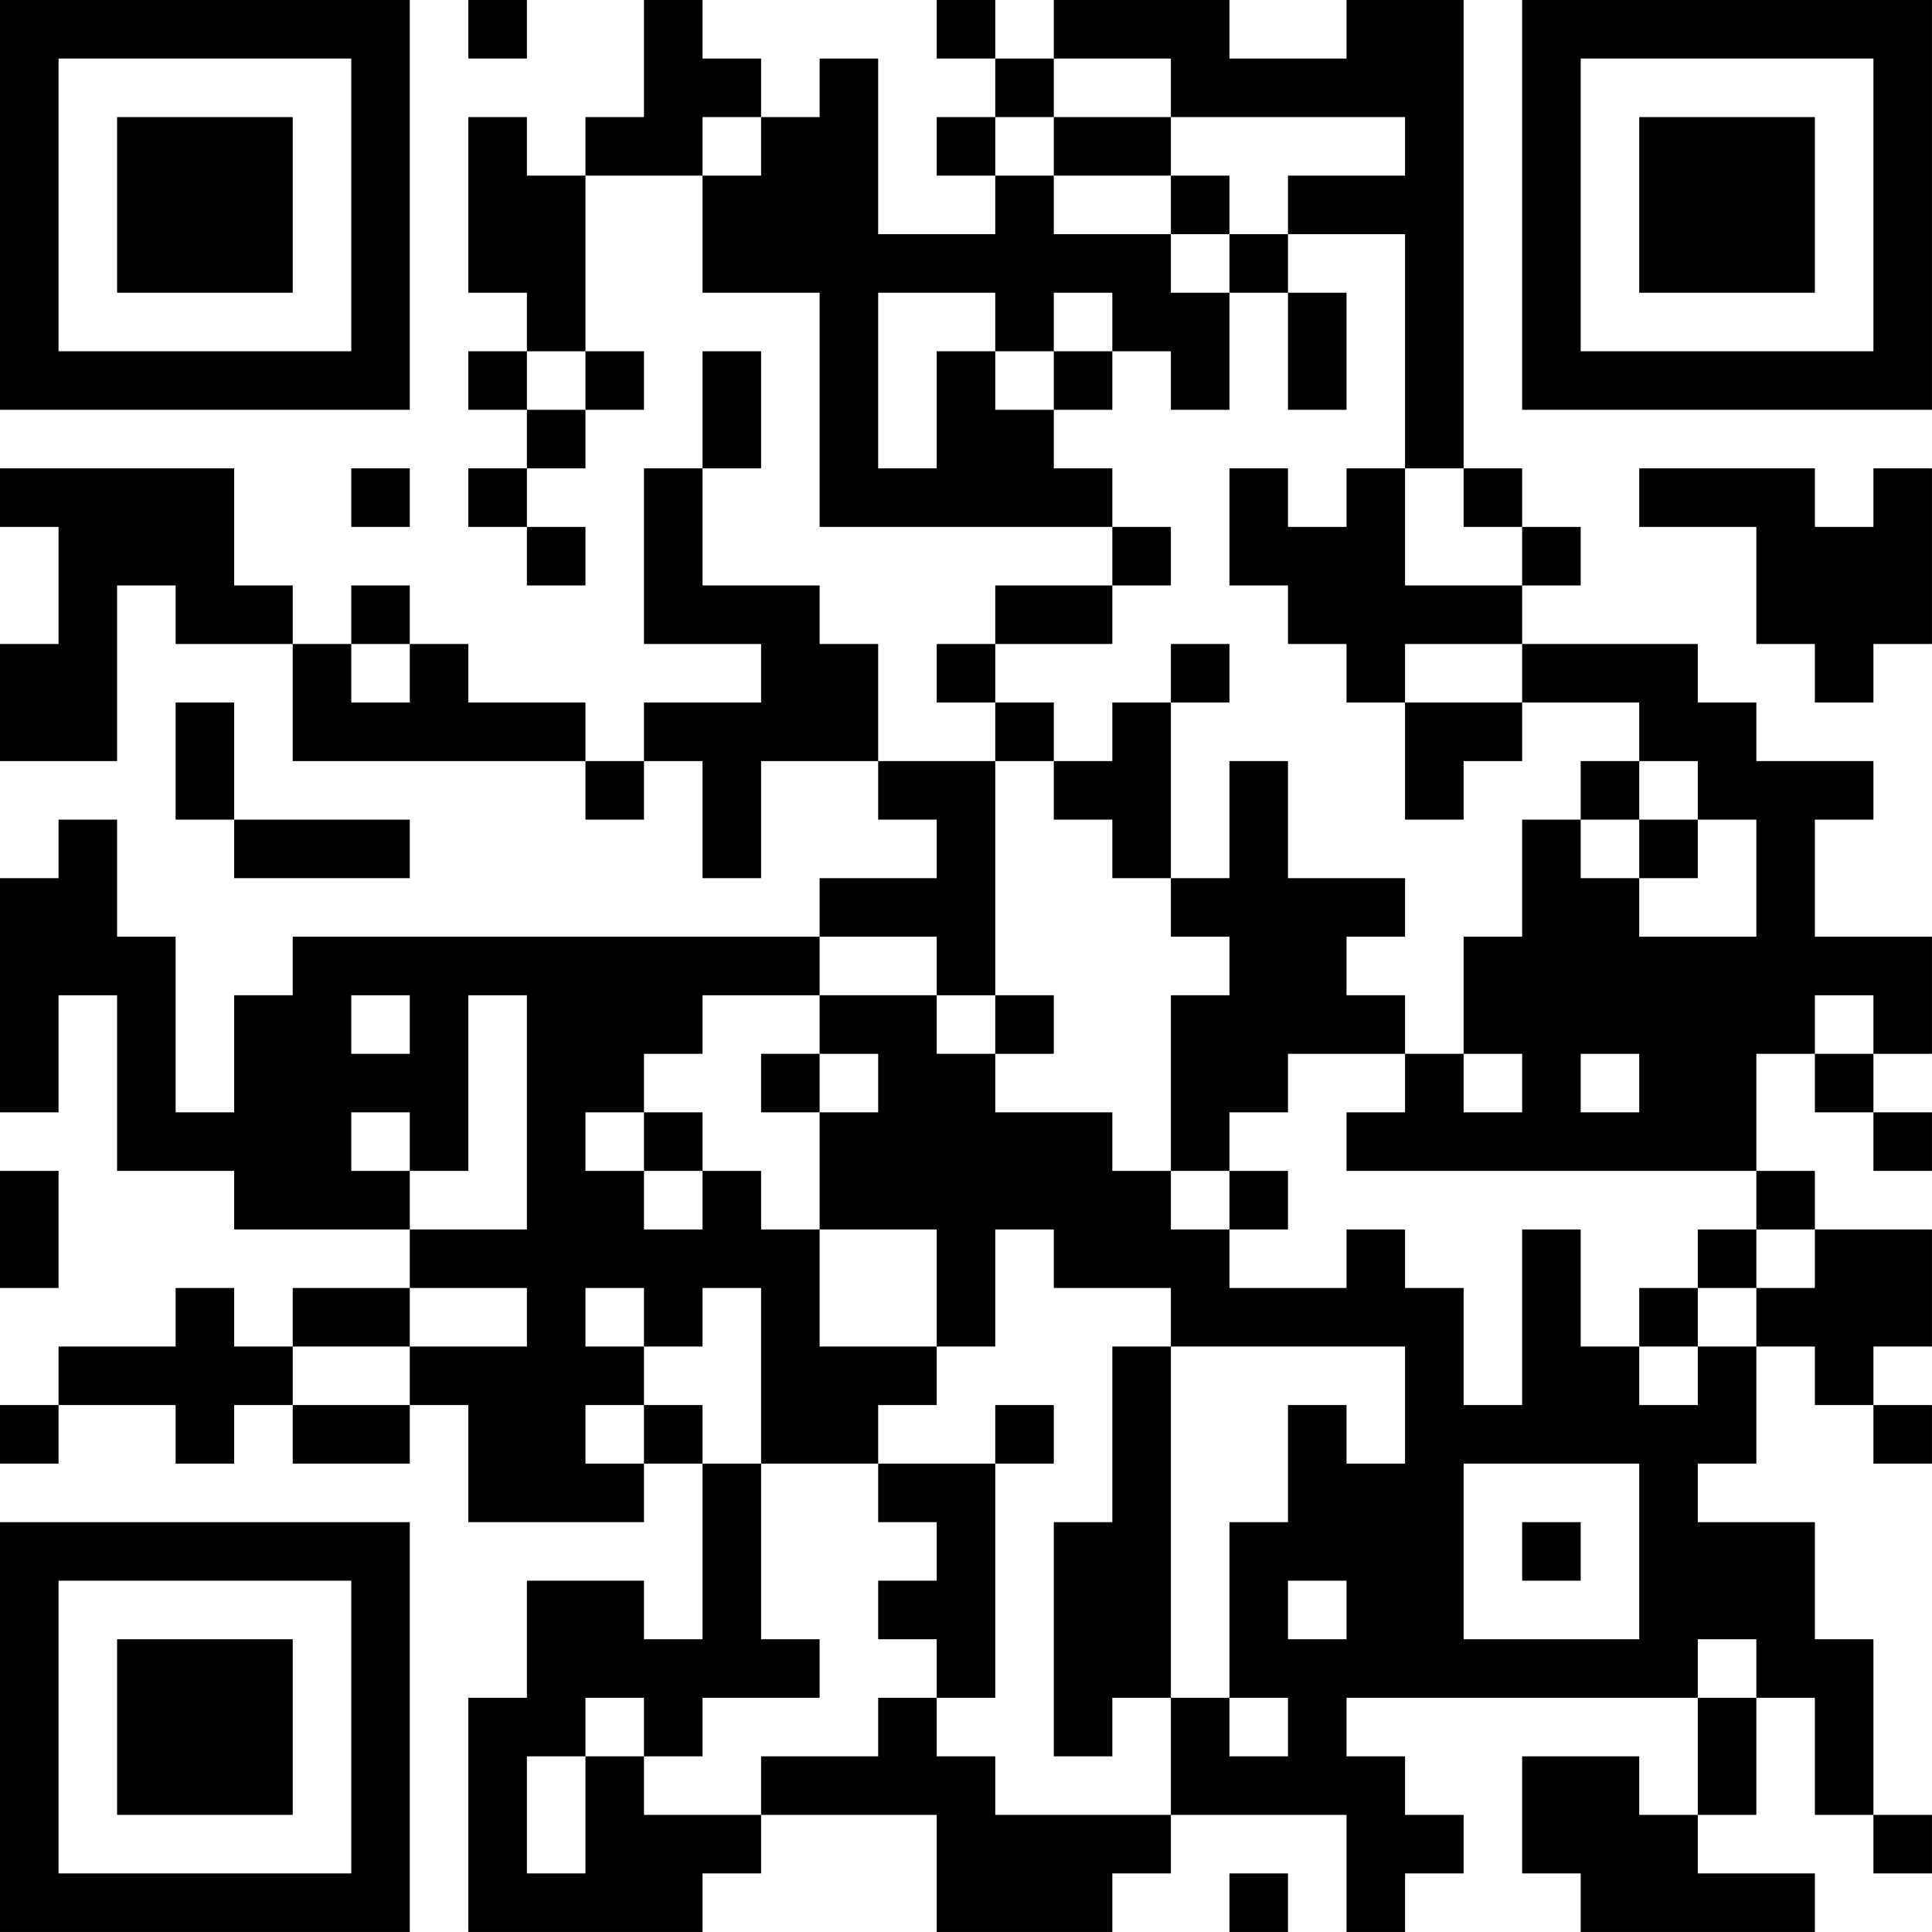<?xml version="1.0" encoding="UTF-8"?>
<svg xmlns="http://www.w3.org/2000/svg" version="1.1" width="400" height="400" viewBox="0 0 400 400"><rect x="0" y="0" width="400" height="400" fill="#ffffff"/><g transform="scale(12.121)"><g transform="translate(0,0)"><path fill-rule="evenodd" d="M8 0L8 1L9 1L9 0ZM11 0L11 2L10 2L10 3L9 3L9 2L8 2L8 5L9 5L9 6L8 6L8 7L9 7L9 8L8 8L8 9L9 9L9 10L10 10L10 9L9 9L9 8L10 8L10 7L11 7L11 6L10 6L10 3L12 3L12 5L14 5L14 9L19 9L19 10L17 10L17 11L16 11L16 12L17 12L17 13L15 13L15 11L14 11L14 10L12 10L12 8L13 8L13 6L12 6L12 8L11 8L11 11L13 11L13 12L11 12L11 13L10 13L10 12L8 12L8 11L7 11L7 10L6 10L6 11L5 11L5 10L4 10L4 8L0 8L0 9L1 9L1 11L0 11L0 13L2 13L2 10L3 10L3 11L5 11L5 13L10 13L10 14L11 14L11 13L12 13L12 15L13 15L13 13L15 13L15 14L16 14L16 15L14 15L14 16L5 16L5 17L4 17L4 19L3 19L3 16L2 16L2 14L1 14L1 15L0 15L0 19L1 19L1 17L2 17L2 20L4 20L4 21L7 21L7 22L5 22L5 23L4 23L4 22L3 22L3 23L1 23L1 24L0 24L0 25L1 25L1 24L3 24L3 25L4 25L4 24L5 24L5 25L7 25L7 24L8 24L8 26L11 26L11 25L12 25L12 28L11 28L11 27L9 27L9 29L8 29L8 33L12 33L12 32L13 32L13 31L16 31L16 33L19 33L19 32L20 32L20 31L23 31L23 33L24 33L24 32L25 32L25 31L24 31L24 30L23 30L23 29L29 29L29 31L28 31L28 30L26 30L26 32L27 32L27 33L31 33L31 32L29 32L29 31L30 31L30 29L31 29L31 31L32 31L32 32L33 32L33 31L32 31L32 28L31 28L31 26L29 26L29 25L30 25L30 23L31 23L31 24L32 24L32 25L33 25L33 24L32 24L32 23L33 23L33 21L31 21L31 20L30 20L30 18L31 18L31 19L32 19L32 20L33 20L33 19L32 19L32 18L33 18L33 16L31 16L31 14L32 14L32 13L30 13L30 12L29 12L29 11L26 11L26 10L27 10L27 9L26 9L26 8L25 8L25 0L23 0L23 1L21 1L21 0L18 0L18 1L17 1L17 0L16 0L16 1L17 1L17 2L16 2L16 3L17 3L17 4L15 4L15 1L14 1L14 2L13 2L13 1L12 1L12 0ZM18 1L18 2L17 2L17 3L18 3L18 4L20 4L20 5L21 5L21 7L20 7L20 6L19 6L19 5L18 5L18 6L17 6L17 5L15 5L15 8L16 8L16 6L17 6L17 7L18 7L18 8L19 8L19 9L20 9L20 10L19 10L19 11L17 11L17 12L18 12L18 13L17 13L17 17L16 17L16 16L14 16L14 17L12 17L12 18L11 18L11 19L10 19L10 20L11 20L11 21L12 21L12 20L13 20L13 21L14 21L14 23L16 23L16 24L15 24L15 25L13 25L13 22L12 22L12 23L11 23L11 22L10 22L10 23L11 23L11 24L10 24L10 25L11 25L11 24L12 24L12 25L13 25L13 28L14 28L14 29L12 29L12 30L11 30L11 29L10 29L10 30L9 30L9 32L10 32L10 30L11 30L11 31L13 31L13 30L15 30L15 29L16 29L16 30L17 30L17 31L20 31L20 29L21 29L21 30L22 30L22 29L21 29L21 26L22 26L22 24L23 24L23 25L24 25L24 23L20 23L20 22L18 22L18 21L17 21L17 23L16 23L16 21L14 21L14 19L15 19L15 18L14 18L14 17L16 17L16 18L17 18L17 19L19 19L19 20L20 20L20 21L21 21L21 22L23 22L23 21L24 21L24 22L25 22L25 24L26 24L26 21L27 21L27 23L28 23L28 24L29 24L29 23L30 23L30 22L31 22L31 21L30 21L30 20L23 20L23 19L24 19L24 18L25 18L25 19L26 19L26 18L25 18L25 16L26 16L26 14L27 14L27 15L28 15L28 16L30 16L30 14L29 14L29 13L28 13L28 12L26 12L26 11L24 11L24 12L23 12L23 11L22 11L22 10L21 10L21 8L22 8L22 9L23 9L23 8L24 8L24 10L26 10L26 9L25 9L25 8L24 8L24 4L22 4L22 3L24 3L24 2L20 2L20 1ZM12 2L12 3L13 3L13 2ZM18 2L18 3L20 3L20 4L21 4L21 5L22 5L22 7L23 7L23 5L22 5L22 4L21 4L21 3L20 3L20 2ZM9 6L9 7L10 7L10 6ZM18 6L18 7L19 7L19 6ZM6 8L6 9L7 9L7 8ZM28 8L28 9L30 9L30 11L31 11L31 12L32 12L32 11L33 11L33 8L32 8L32 9L31 9L31 8ZM6 11L6 12L7 12L7 11ZM20 11L20 12L19 12L19 13L18 13L18 14L19 14L19 15L20 15L20 16L21 16L21 17L20 17L20 20L21 20L21 21L22 21L22 20L21 20L21 19L22 19L22 18L24 18L24 17L23 17L23 16L24 16L24 15L22 15L22 13L21 13L21 15L20 15L20 12L21 12L21 11ZM3 12L3 14L4 14L4 15L7 15L7 14L4 14L4 12ZM24 12L24 14L25 14L25 13L26 13L26 12ZM27 13L27 14L28 14L28 15L29 15L29 14L28 14L28 13ZM6 17L6 18L7 18L7 17ZM8 17L8 20L7 20L7 19L6 19L6 20L7 20L7 21L9 21L9 17ZM17 17L17 18L18 18L18 17ZM31 17L31 18L32 18L32 17ZM13 18L13 19L14 19L14 18ZM27 18L27 19L28 19L28 18ZM11 19L11 20L12 20L12 19ZM0 20L0 22L1 22L1 20ZM29 21L29 22L28 22L28 23L29 23L29 22L30 22L30 21ZM7 22L7 23L5 23L5 24L7 24L7 23L9 23L9 22ZM19 23L19 26L18 26L18 30L19 30L19 29L20 29L20 23ZM17 24L17 25L15 25L15 26L16 26L16 27L15 27L15 28L16 28L16 29L17 29L17 25L18 25L18 24ZM25 25L25 28L28 28L28 25ZM26 26L26 27L27 27L27 26ZM22 27L22 28L23 28L23 27ZM29 28L29 29L30 29L30 28ZM21 32L21 33L22 33L22 32ZM0 0L0 7L7 7L7 0ZM1 1L1 6L6 6L6 1ZM2 2L2 5L5 5L5 2ZM26 0L26 7L33 7L33 0ZM27 1L27 6L32 6L32 1ZM28 2L28 5L31 5L31 2ZM0 26L0 33L7 33L7 26ZM1 27L1 32L6 32L6 27ZM2 28L2 31L5 31L5 28Z" fill="#000000"/></g></g></svg>
